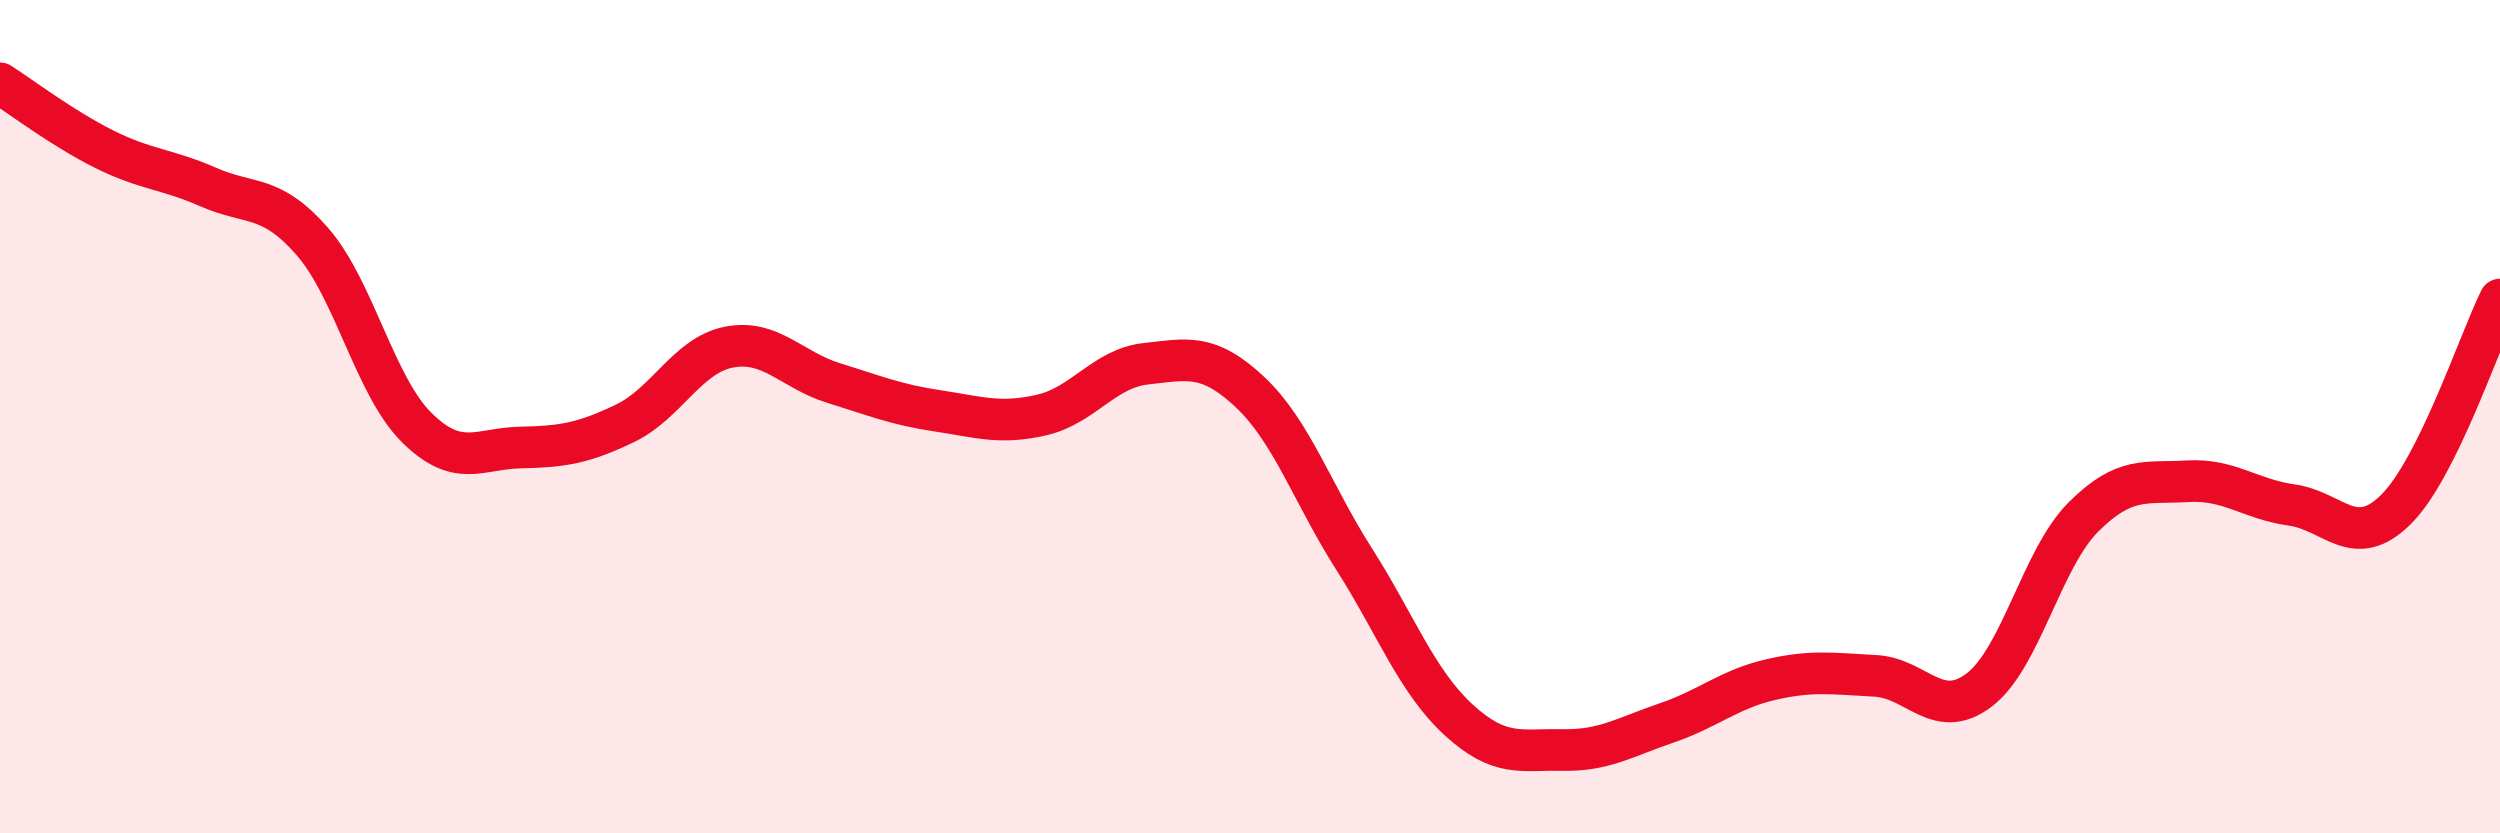 
    <svg width="60" height="20" viewBox="0 0 60 20" xmlns="http://www.w3.org/2000/svg">
      <path
        d="M 0,2 C 0.5,2.32 1.5,3.08 2.5,3.58 C 3.5,4.08 4,4.05 5,4.49 C 6,4.93 6.5,4.65 7.5,5.8 C 8.5,6.95 9,9.27 10,10.26 C 11,11.25 11.5,10.76 12.5,10.74 C 13.5,10.72 14,10.64 15,10.16 C 16,9.68 16.5,8.52 17.5,8.33 C 18.5,8.14 19,8.88 20,9.19 C 21,9.5 21.5,9.71 22.5,9.86 C 23.5,10.01 24,10.19 25,9.96 C 26,9.73 26.5,8.84 27.5,8.73 C 28.5,8.62 29,8.47 30,9.41 C 31,10.35 31.5,11.85 32.5,13.42 C 33.5,14.99 34,16.35 35,17.27 C 36,18.19 36.5,17.98 37.5,18 C 38.5,18.02 39,17.69 40,17.35 C 41,17.01 41.5,16.54 42.5,16.31 C 43.5,16.08 44,16.17 45,16.22 C 46,16.27 46.5,17.32 47.5,16.56 C 48.5,15.8 49,13.41 50,12.41 C 51,11.41 51.5,11.61 52.5,11.55 C 53.5,11.49 54,11.98 55,12.12 C 56,12.26 56.5,13.22 57.5,12.23 C 58.5,11.24 59.5,8.2 60,7.19L60 20L0 20Z"
        fill="#EB0A25"
        opacity="0.1"
        stroke-linecap="round"
        stroke-linejoin="round"
      />
      <path
        d="M 0,2 C 0.5,2.32 1.5,3.08 2.5,3.58 C 3.5,4.08 4,4.05 5,4.49 C 6,4.93 6.5,4.65 7.5,5.8 C 8.5,6.95 9,9.27 10,10.26 C 11,11.25 11.5,10.76 12.5,10.74 C 13.5,10.72 14,10.64 15,10.16 C 16,9.68 16.5,8.52 17.5,8.33 C 18.5,8.14 19,8.88 20,9.19 C 21,9.5 21.5,9.71 22.5,9.86 C 23.5,10.01 24,10.19 25,9.96 C 26,9.73 26.5,8.84 27.5,8.73 C 28.5,8.62 29,8.47 30,9.41 C 31,10.35 31.5,11.85 32.5,13.42 C 33.5,14.99 34,16.35 35,17.27 C 36,18.19 36.5,17.98 37.5,18 C 38.5,18.02 39,17.69 40,17.35 C 41,17.01 41.5,16.54 42.5,16.31 C 43.5,16.08 44,16.17 45,16.22 C 46,16.27 46.5,17.32 47.5,16.56 C 48.5,15.8 49,13.41 50,12.41 C 51,11.41 51.5,11.61 52.5,11.55 C 53.5,11.49 54,11.98 55,12.12 C 56,12.26 56.5,13.22 57.5,12.23 C 58.5,11.24 59.5,8.2 60,7.19"
        stroke="#EB0A25"
        stroke-width="1"
        fill="none"
        stroke-linecap="round"
        stroke-linejoin="round"
      />
    </svg>
  